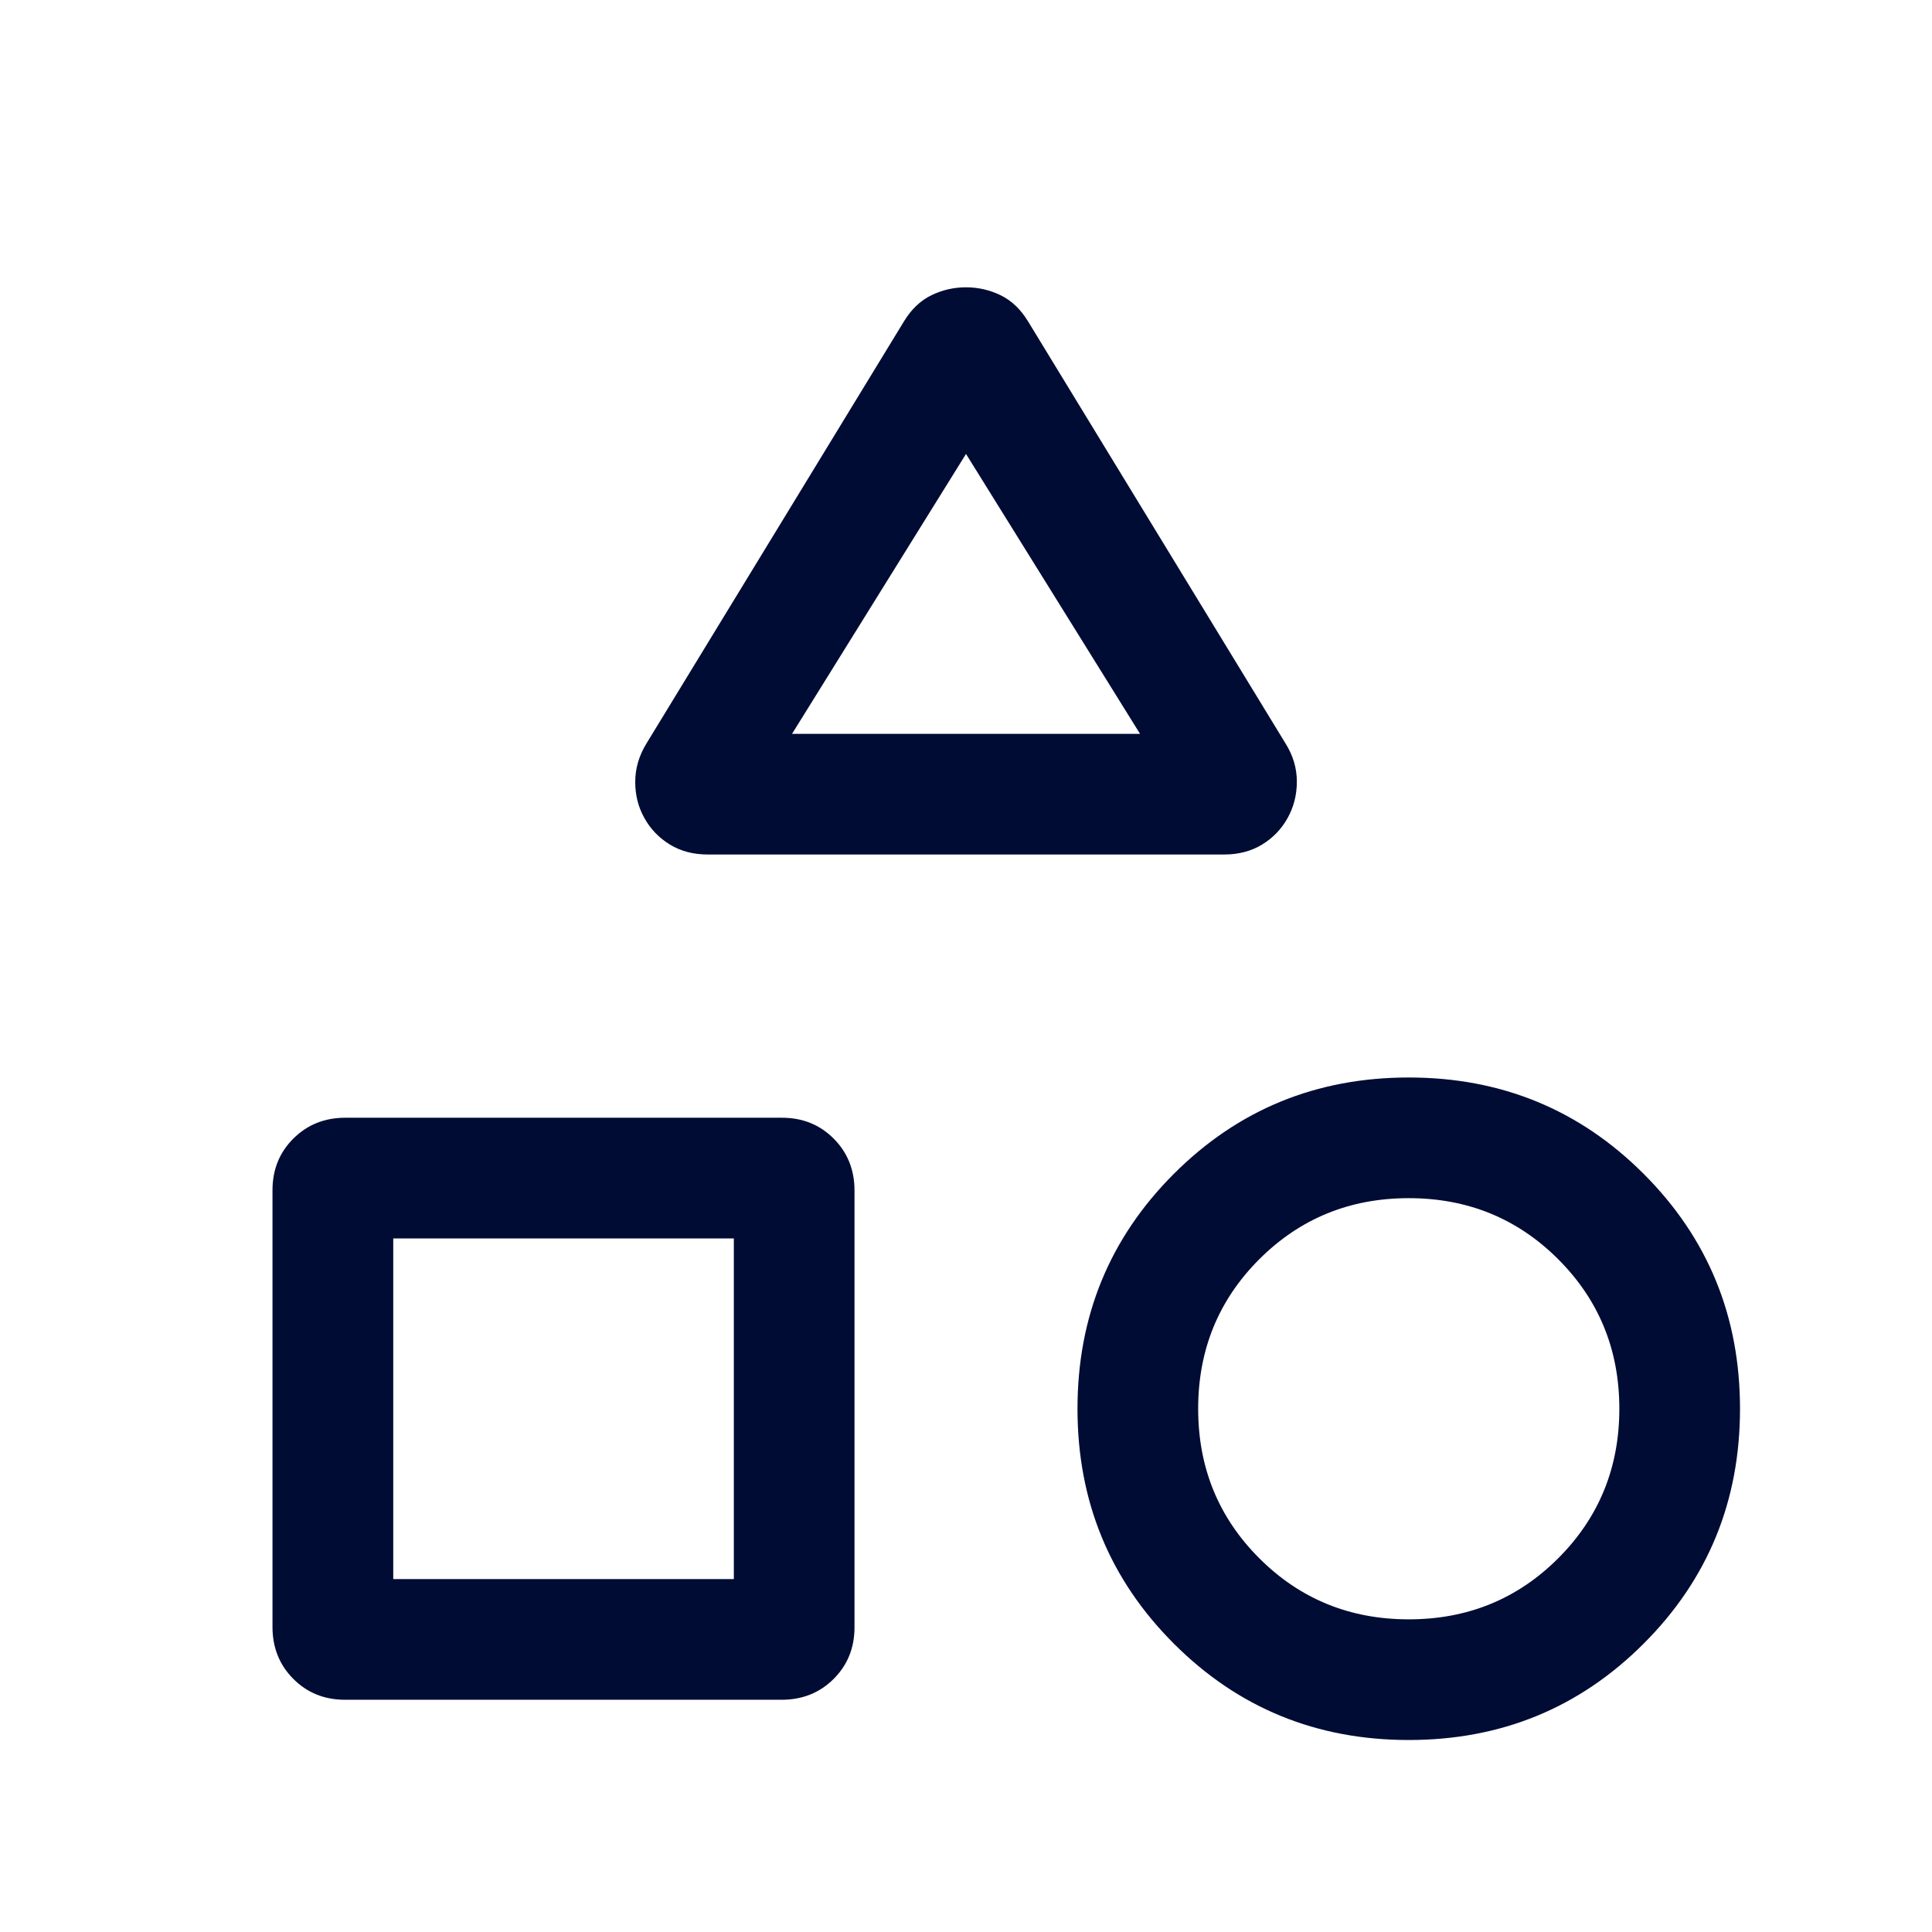 <svg width="24" height="24" viewBox="0 0 24 24" fill="none" xmlns="http://www.w3.org/2000/svg">
<path d="M8.031 9.235L11.227 3.996C11.32 3.842 11.435 3.733 11.571 3.667C11.706 3.602 11.849 3.569 12 3.569C12.151 3.569 12.294 3.602 12.429 3.667C12.565 3.733 12.68 3.842 12.773 3.996L15.969 9.235C16.063 9.385 16.11 9.543 16.11 9.709C16.11 9.875 16.071 10.026 15.994 10.164C15.917 10.301 15.812 10.41 15.677 10.492C15.542 10.574 15.385 10.615 15.206 10.615H8.794C8.614 10.615 8.456 10.574 8.321 10.491C8.186 10.408 8.081 10.299 8.006 10.164C7.929 10.028 7.891 9.878 7.891 9.713C7.891 9.548 7.937 9.388 8.031 9.235ZM17.5 21.615C16.352 21.615 15.38 21.216 14.582 20.418C13.784 19.62 13.385 18.648 13.385 17.5C13.385 16.352 13.784 15.38 14.582 14.582C15.38 13.784 16.352 13.385 17.5 13.385C18.648 13.385 19.62 13.784 20.418 14.582C21.216 15.38 21.615 16.352 21.615 17.5C21.615 18.648 21.216 19.62 20.418 20.418C19.62 21.216 18.648 21.615 17.5 21.615ZM3.385 20.211V14.786C3.385 14.53 3.471 14.316 3.645 14.143C3.818 13.971 4.033 13.885 4.289 13.885H9.714C9.97 13.885 10.184 13.971 10.357 14.145C10.529 14.318 10.615 14.533 10.615 14.789V20.214C10.615 20.47 10.529 20.684 10.355 20.857C10.182 21.029 9.967 21.115 9.711 21.115H4.286C4.03 21.115 3.816 21.029 3.643 20.855C3.471 20.682 3.385 20.467 3.385 20.211ZM17.5 20.116C18.232 20.116 18.851 19.863 19.357 19.357C19.863 18.851 20.116 18.232 20.116 17.5C20.116 16.768 19.863 16.149 19.357 15.643C18.851 15.137 18.232 14.884 17.5 14.884C16.768 14.884 16.149 15.137 15.643 15.643C15.137 16.149 14.884 16.768 14.884 17.5C14.884 18.232 15.137 18.851 15.643 19.357C16.149 19.863 16.768 20.116 17.5 20.116ZM4.885 19.616H9.116V15.384H4.885V19.616ZM9.839 9.116H14.162L12 5.639L9.839 9.116Z" fill="#000C34"/>
</svg>
